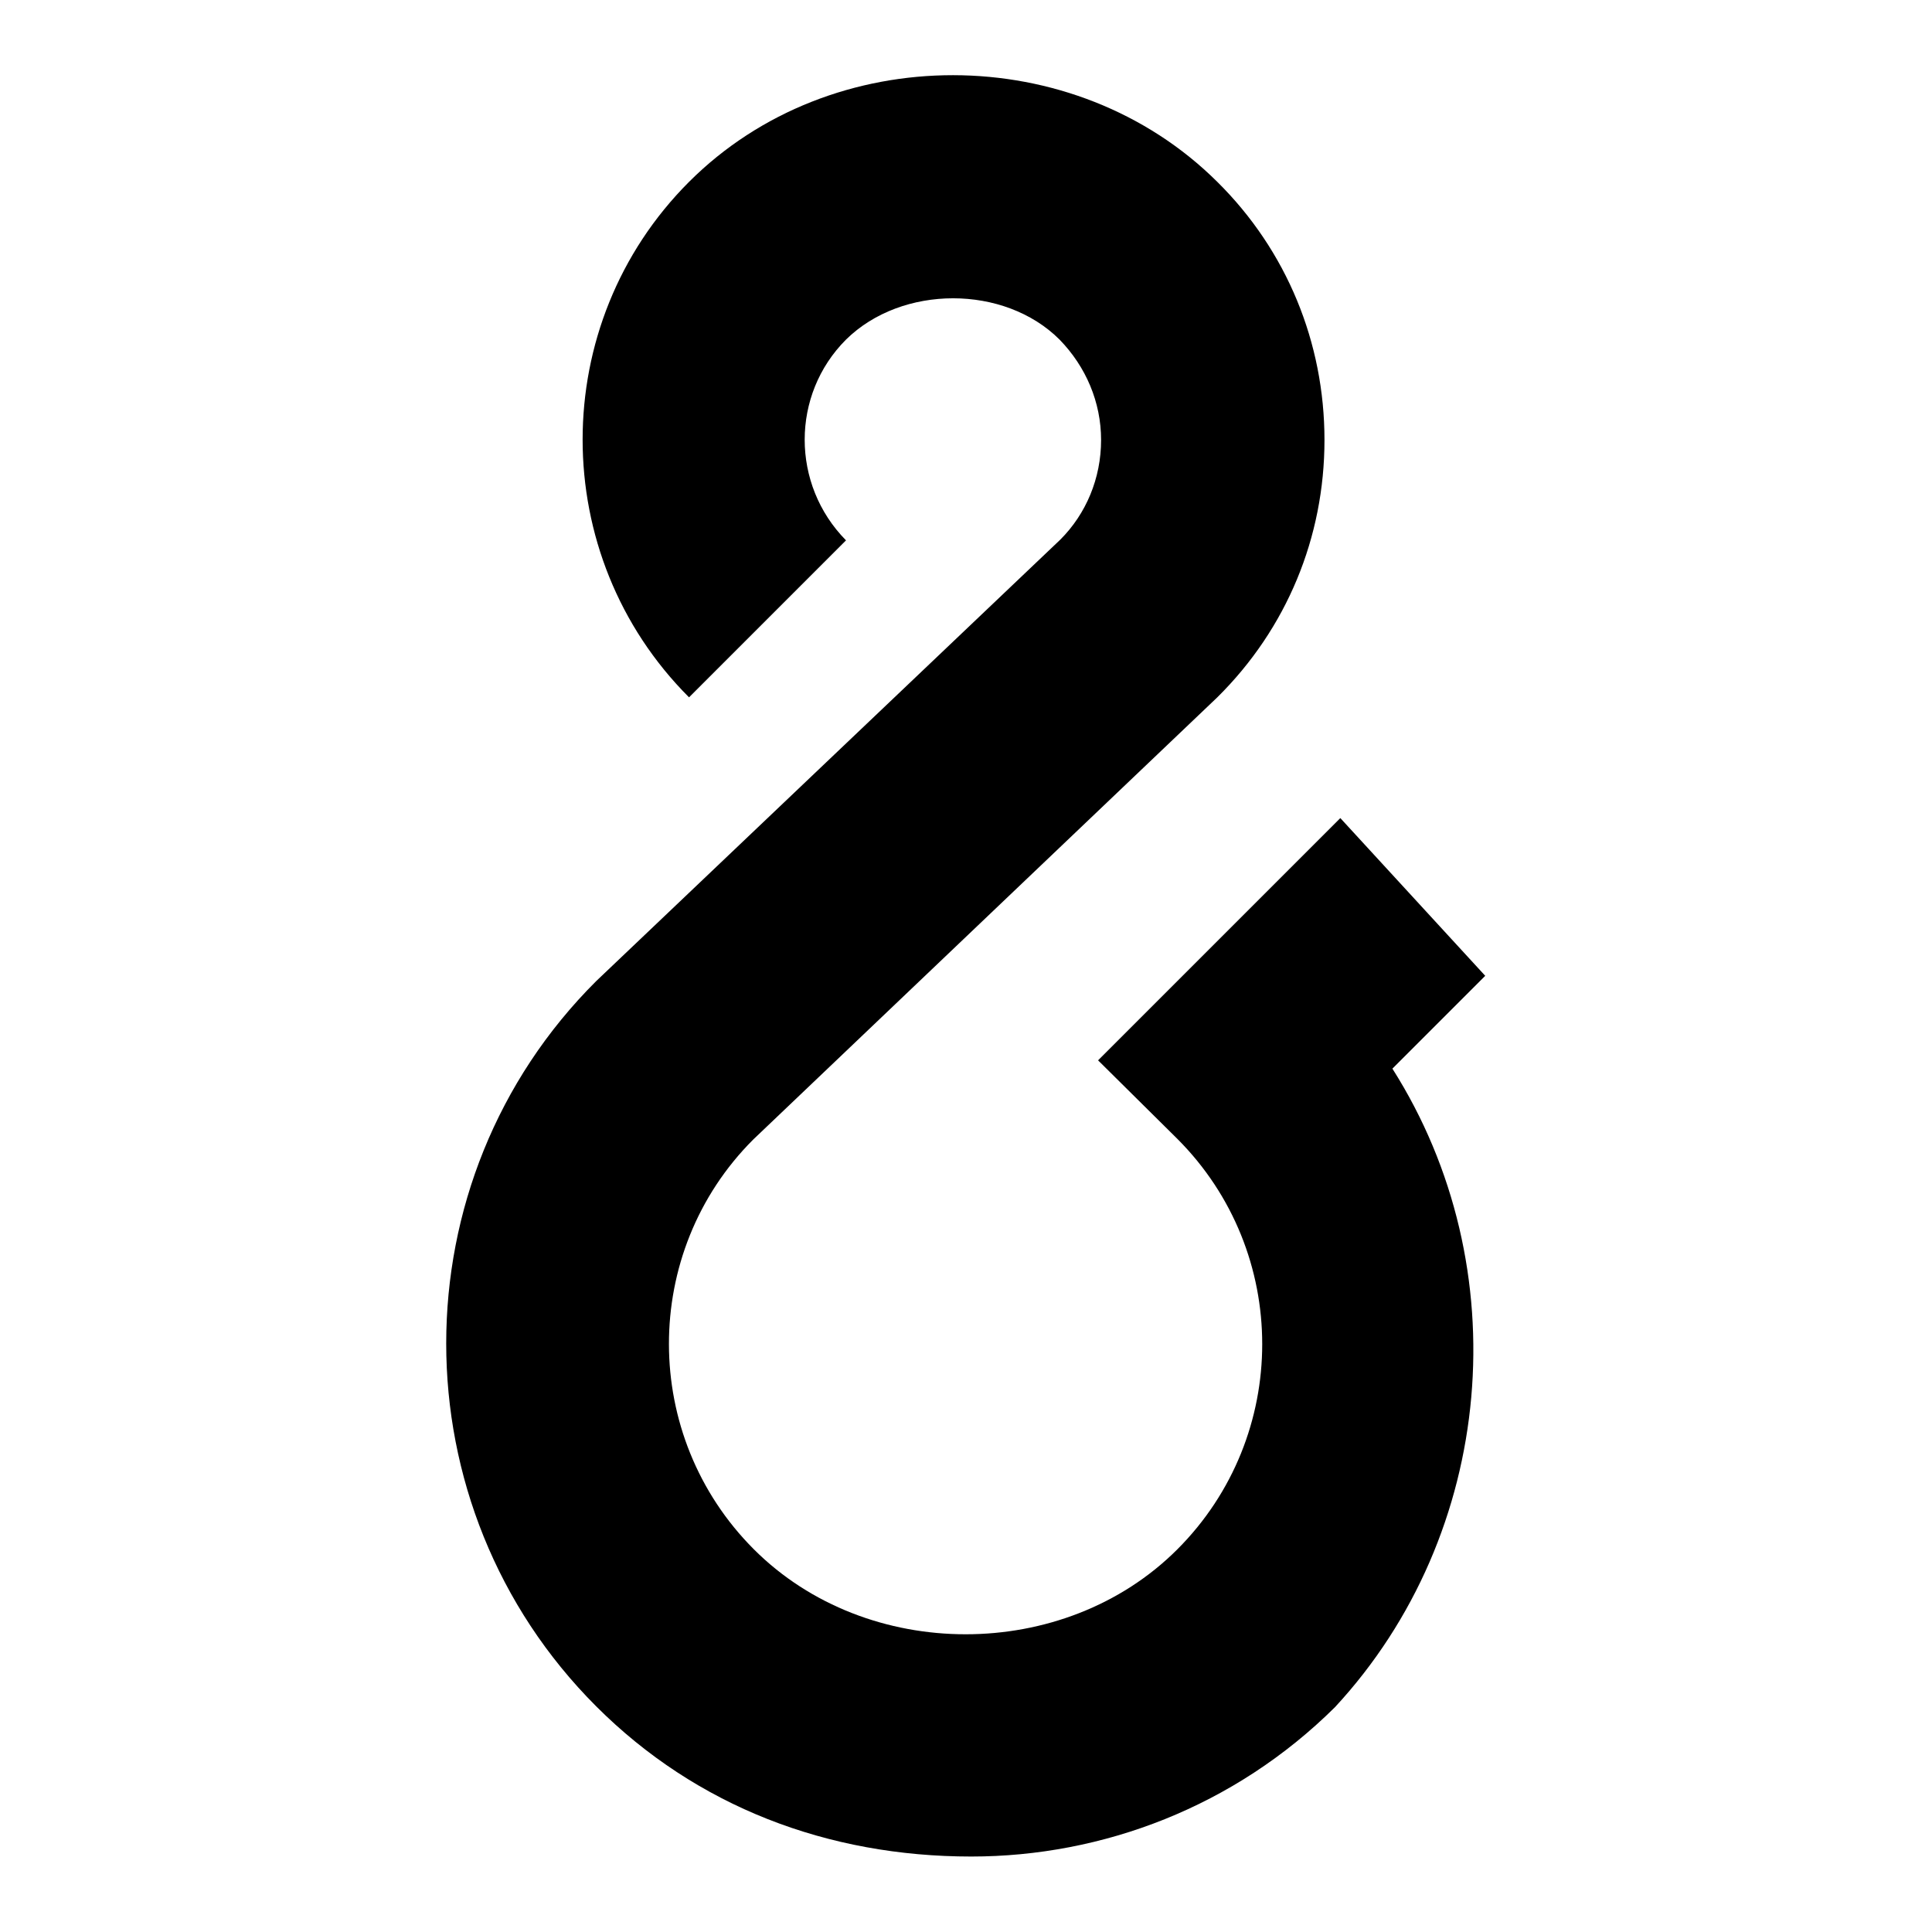 <?xml version="1.0" encoding="utf-8"?>
<!-- Svg Vector Icons : http://www.onlinewebfonts.com/icon -->
<!DOCTYPE svg PUBLIC "-//W3C//DTD SVG 1.1//EN" "http://www.w3.org/Graphics/SVG/1.1/DTD/svg11.dtd">
<svg version="1.1" xmlns="http://www.w3.org/2000/svg" xmlns:xlink="http://www.w3.org/1999/xlink" x="0px" y="0px" viewBox="0 0 256 256" enable-background="new 0 0 256 256" xml:space="preserve">
<g><g><g><g id="ampersand"><path fill="#000000" d="M128.7,246c-19,0-36.4-6.6-49.7-19.9c-26.5-26.5-26.5-69.7,0-96.1l61.5-58.5c3.4-3.4,5.4-8.1,5.4-13.2c0-5-2-9.7-5.5-13.3c-7.3-7.3-20.9-7.3-28.3,0c-7.3,7.3-7.3,19.2,0,26.6L91.3,92.4c-18.8-18.8-18.8-49.5,0-68.3c18.9-18.9,51.1-18.8,70,0c9.2,9.1,14.2,21.3,14.2,34.2c0,12.9-5,25-14.2,34.1L99.8,151c-14.9,14.9-14.9,39.3,0.1,54.3c15,15,41.1,15,56.1,0c15-15,15-39.4,0-54.4l-10.5-10.4l32.1-32.1l19.2,20.9l-12.3,12.3c16.7,26.3,13.7,61.6-7.6,84.6C163.6,239.4,146.1,246,128.7,246L128.7,246z"/></g></g><g></g><g></g><g></g><g></g><g></g><g></g><g></g><g></g><g></g><g></g><g></g><g></g><g></g><g></g><g></g></g></g>
</svg>